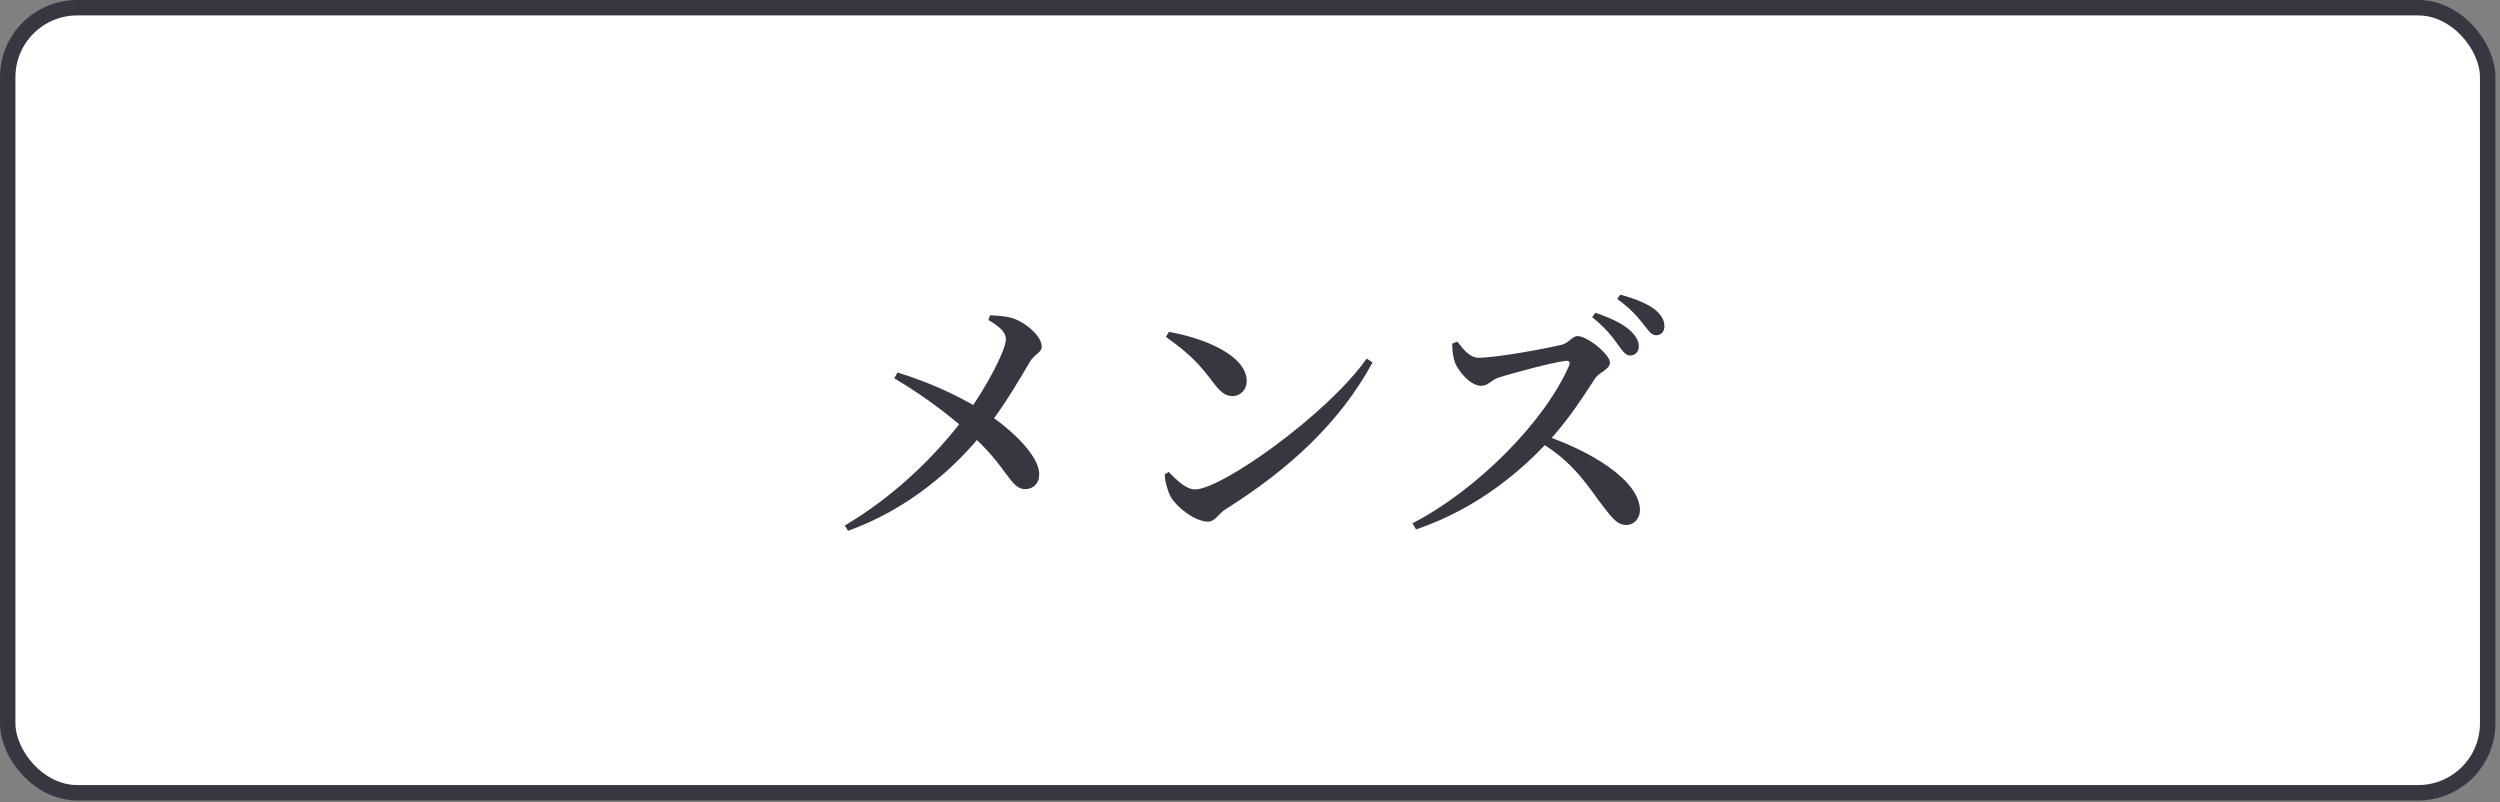 <svg width="162" height="52" viewBox="0 0 162 52" fill="none" xmlns="http://www.w3.org/2000/svg">
<rect x="0" y="0" width="162" height="52" fill="#808080" stroke="none"/>
<rect x="0.5" y="0.5" width="160.701" height="50.871" rx="4.5" fill="white" stroke="#373741"/>
<path d="M104.793 22.264C104.433 21.76 103.983 21.202 103.173 20.554L103.371 20.266C104.343 20.59 105.117 20.95 105.639 21.418C106.035 21.796 106.197 22.12 106.197 22.462C106.197 22.804 105.945 23.038 105.621 23.038C105.333 23.038 105.117 22.714 104.793 22.264ZM106.431 20.932C106.089 20.5 105.675 20.014 104.793 19.366L104.991 19.096C105.963 19.348 106.719 19.672 107.205 20.032C107.673 20.41 107.853 20.752 107.853 21.148C107.853 21.508 107.637 21.724 107.313 21.724C106.989 21.724 106.791 21.382 106.431 20.932ZM94.101 22.264L94.443 22.138C94.803 22.606 95.217 23.182 95.829 23.182C96.963 23.182 100.293 22.57 101.211 22.336C101.625 22.246 101.895 21.778 102.219 21.778C102.885 21.778 104.325 22.984 104.325 23.488C104.325 23.938 103.605 24.154 103.389 24.478C102.741 25.468 101.661 27.196 100.329 28.618C98.691 30.346 95.937 32.884 91.761 34.306L91.527 33.91C95.775 31.714 100.131 27.268 101.679 23.686C101.769 23.434 101.661 23.362 101.463 23.38C100.509 23.506 98.115 24.154 97.179 24.442C96.603 24.622 96.459 25 95.973 25C95.289 25 94.497 24.064 94.281 23.488C94.173 23.182 94.101 22.768 94.101 22.264ZM99.573 28.528L99.879 28.15C103.047 29.176 106.269 31.138 106.269 33.064C106.269 33.532 105.945 34.018 105.369 34.018C104.757 34.018 104.379 33.46 103.623 32.47C102.543 30.958 101.571 29.662 99.573 28.528Z" fill="#373741"/>
<path d="M75.747 21.508C78.033 21.904 80.787 23.038 80.787 24.694C80.787 25.234 80.409 25.666 79.851 25.666C79.401 25.666 79.077 25.396 78.627 24.802C77.763 23.668 77.223 23.02 75.549 21.832L75.747 21.508ZM88.563 23.236L88.941 23.488C86.835 27.376 83.523 30.418 79.455 32.974C78.969 33.262 78.753 33.802 78.285 33.802C77.403 33.802 76.215 32.83 75.855 32.182C75.657 31.804 75.477 31.156 75.477 30.742L75.729 30.58C76.215 31.066 76.827 31.714 77.439 31.714C79.149 31.714 85.989 26.872 88.563 23.236Z" fill="#373741"/>
<path d="M54.956 34.396L54.74 34.054C58.034 32.11 60.734 29.428 62.588 26.926C63.992 25 65.18 22.66 65.18 21.994C65.18 21.472 64.676 21.112 64.046 20.734L64.154 20.428C64.712 20.464 65.324 20.482 65.828 20.698C66.638 21.04 67.502 21.832 67.502 22.462C67.502 22.858 67.052 22.912 66.71 23.488C66.278 24.226 65.09 26.296 63.884 27.808C61.904 30.346 58.862 32.992 54.956 34.396ZM57.944 24.514L58.16 24.136C60.77 24.946 62.696 25.972 64.01 26.818C65.468 27.79 67.304 29.464 67.34 30.688C67.358 31.318 66.962 31.696 66.422 31.696C65.45 31.696 65.252 30.184 62.804 28.06C61.85 27.214 60.266 25.882 57.944 24.514Z" fill="#373741"/>
</svg>
